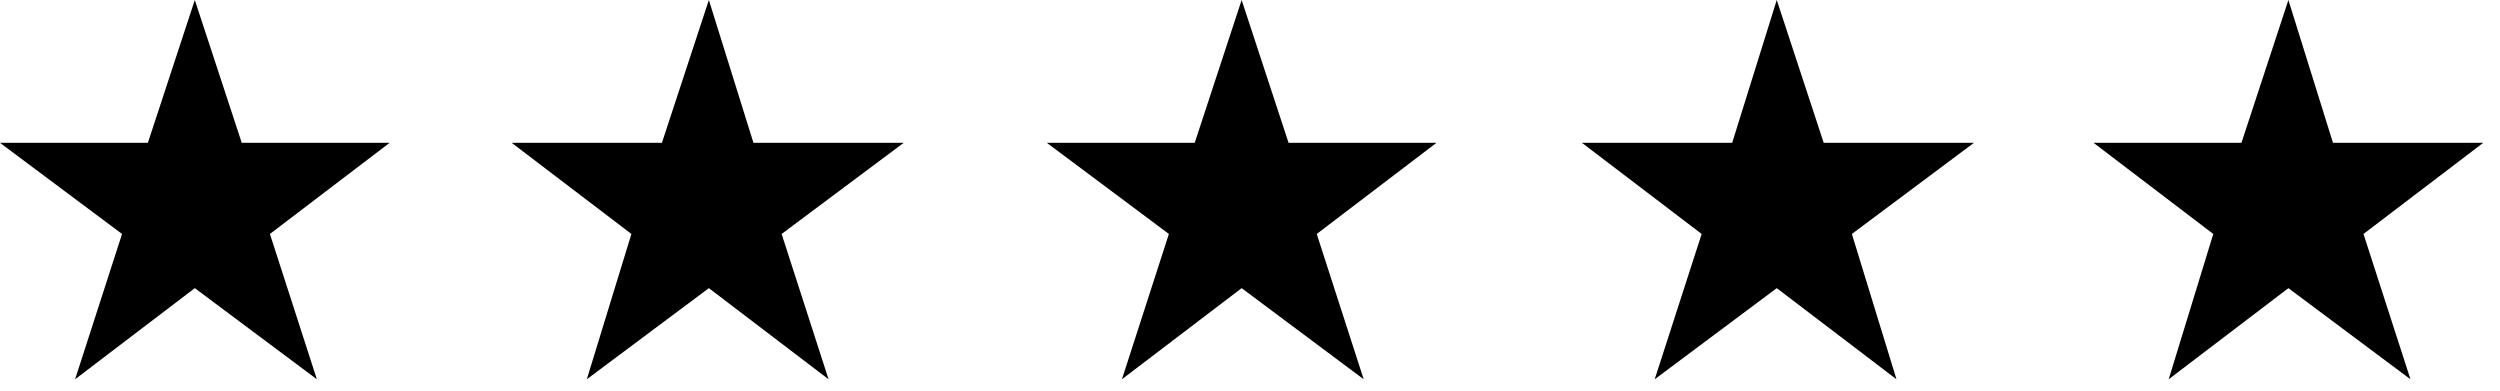 <svg width="128" height="20" viewBox="0 0 128 20" fill="none" xmlns="http://www.w3.org/2000/svg">
<g clip-path="url(#clip0_1_335)">
<path fill-rule="evenodd" clip-rule="evenodd" d="M9.974 0L7.571 7.313H0L6.249 11.979L3.845 19.418L9.974 14.753L16.223 19.418L13.82 11.979L19.948 7.313H12.378L9.974 0Z" fill="black"/>
<path fill-rule="evenodd" clip-rule="evenodd" d="M36.294 0L33.89 7.313H26.199L32.328 11.979L30.045 19.418L36.294 14.753L42.422 19.418L40.019 11.979L46.268 7.313H38.577L36.294 0Z" fill="black"/>
<path fill-rule="evenodd" clip-rule="evenodd" d="M63.572 0L61.169 7.313H53.598L59.847 11.979L57.443 19.418L63.572 14.753L69.821 19.418L67.417 11.979L73.546 7.313H65.975L63.572 0Z" fill="black"/>
<path fill-rule="evenodd" clip-rule="evenodd" d="M90.97 0L88.687 7.313H80.996L87.125 11.979L84.721 19.418L90.97 14.753L97.099 19.418L94.816 11.979L101.065 7.313H93.374L90.97 0Z" fill="black"/>
<path fill-rule="evenodd" clip-rule="evenodd" d="M117.166 0L114.762 7.313H107.191L113.32 11.979L111.037 19.418L117.166 14.753L123.415 19.418L121.011 11.979L127.14 7.313H119.449L117.166 0Z" fill="black"/>
</g>
<defs>
<clipPath id="clip0_1_335">
<rect width="128" height="20" fill="white"/>
</clipPath>
</defs>
</svg>
